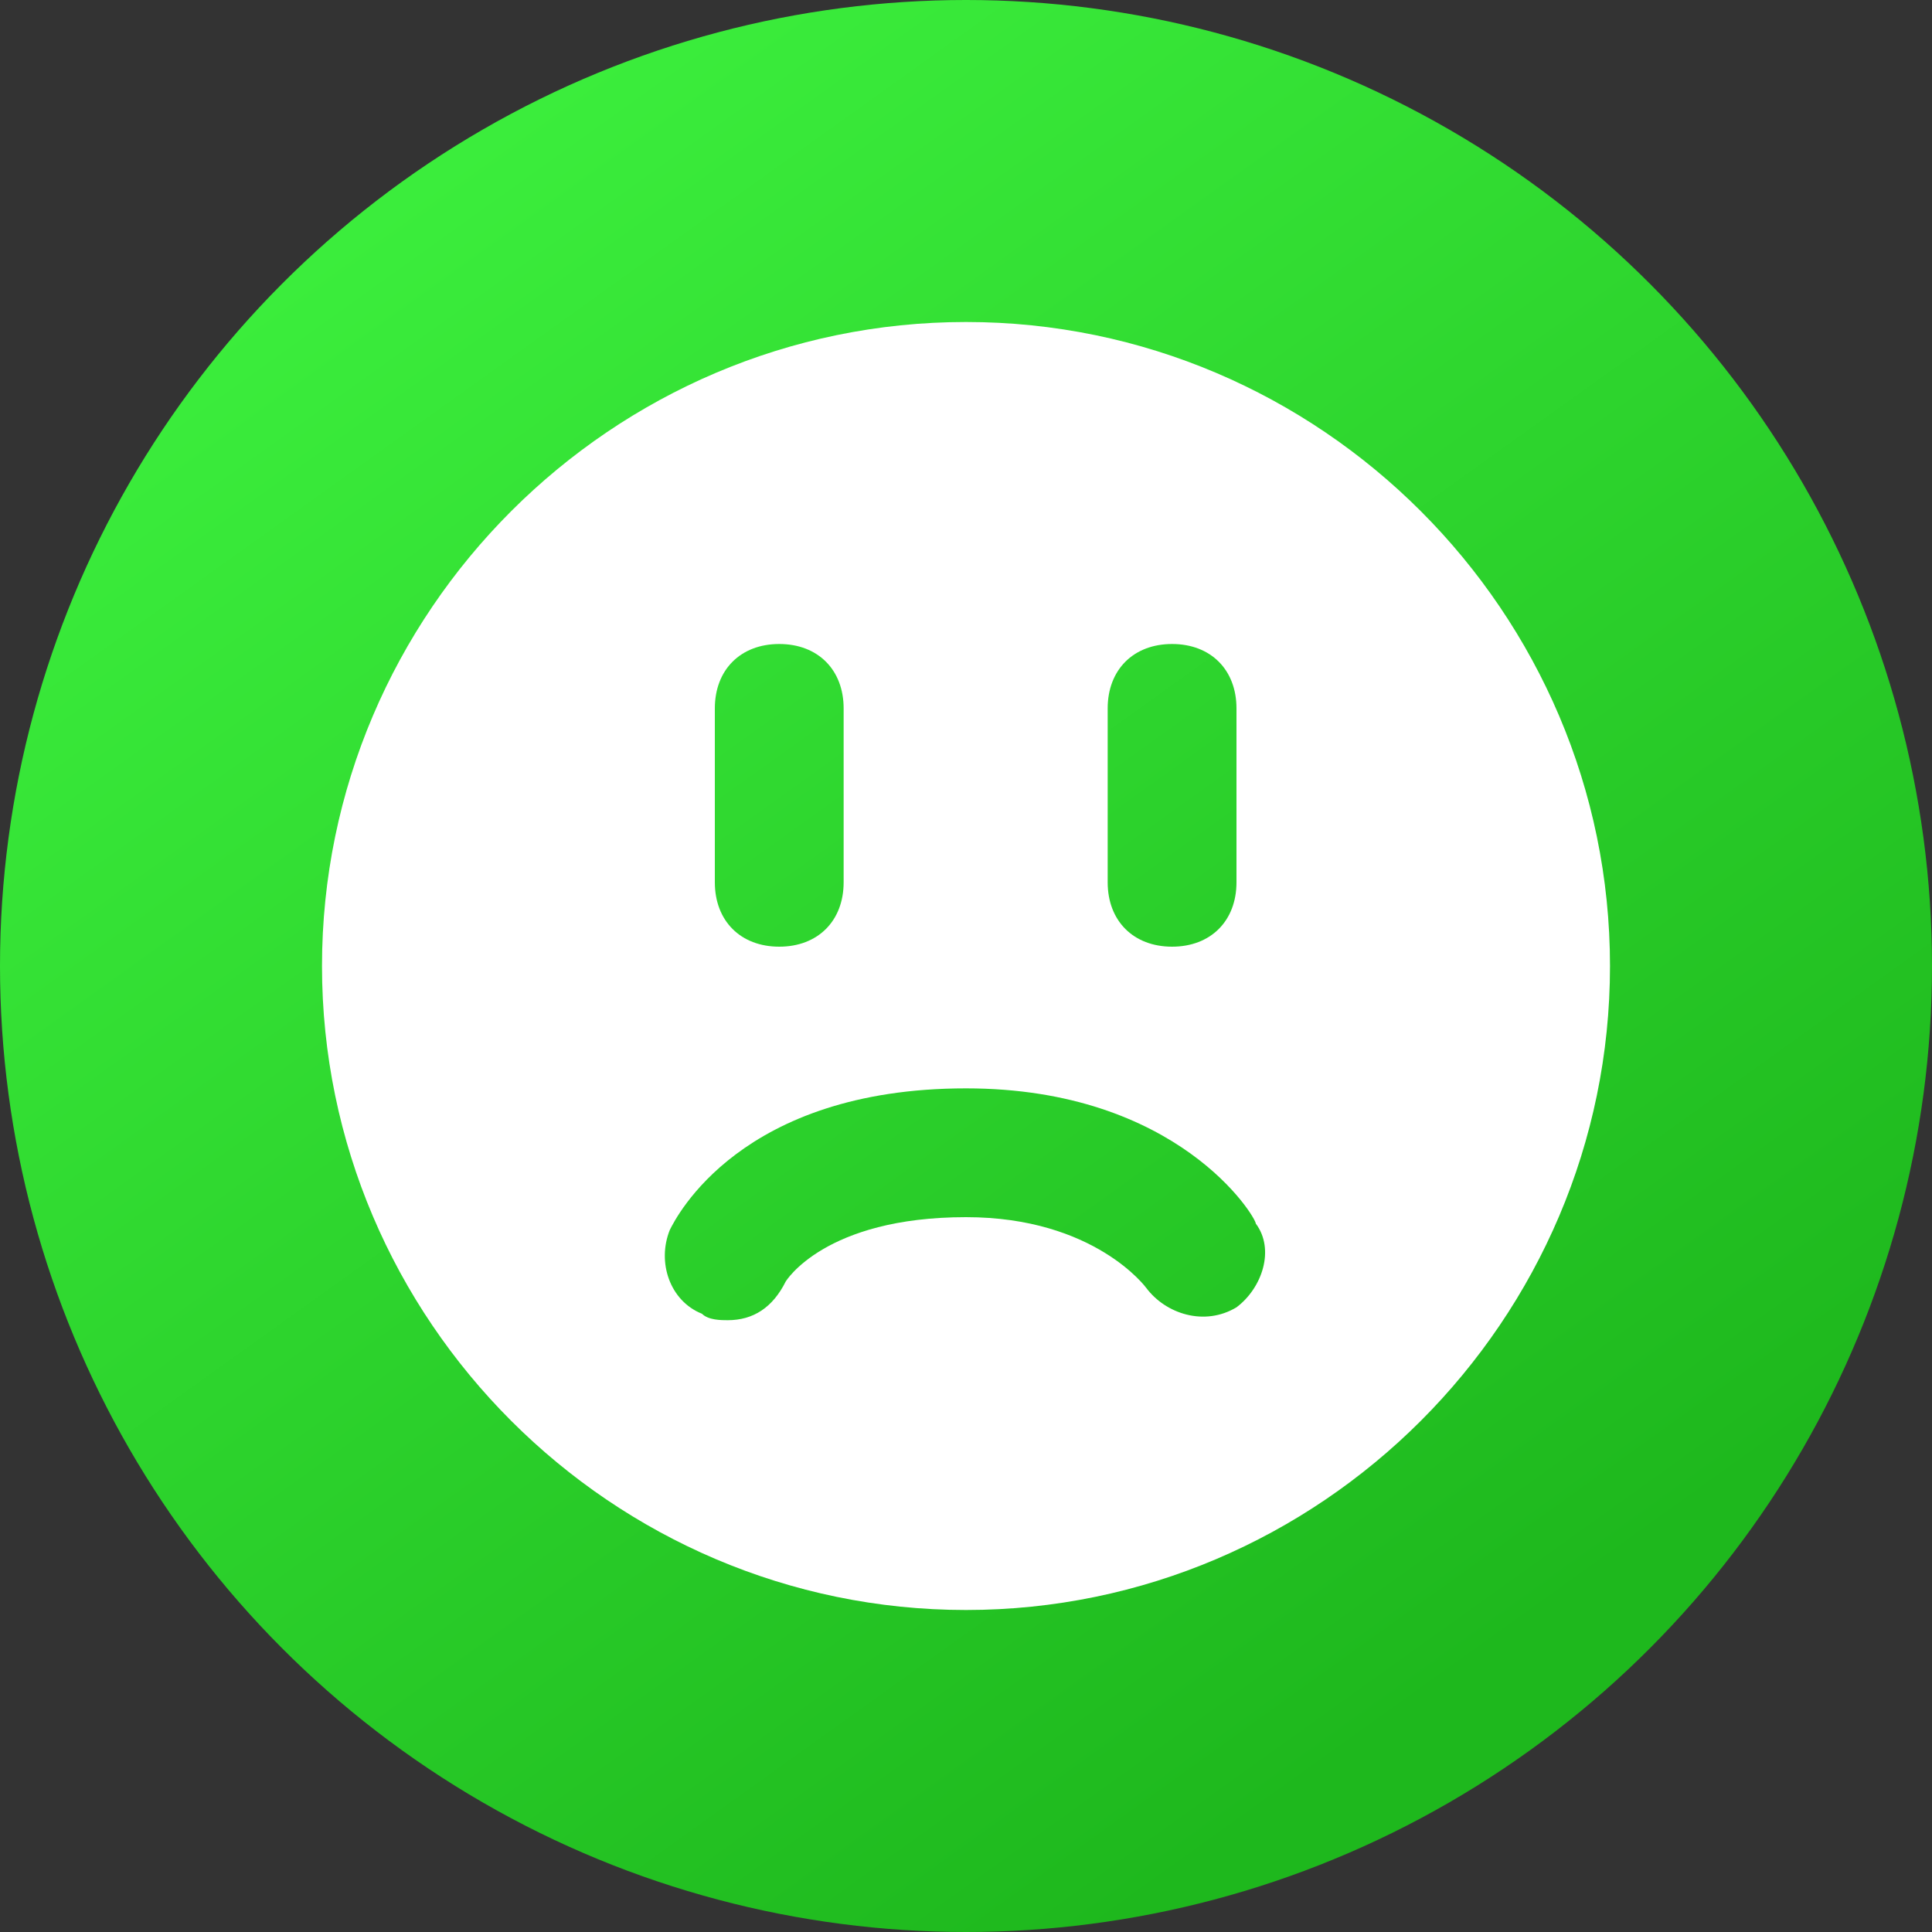 <?xml version="1.0" encoding="UTF-8"?>
<svg width="30px" height="30px" viewBox="0 0 30 30" version="1.1" xmlns="http://www.w3.org/2000/svg" xmlns:xlink="http://www.w3.org/1999/xlink">
    <rect x="0" y="0" width="30" height="30" fill="#333333" stroke="none"/>
    <!-- Generator: Sketch 56.3 (81716) - https://sketch.com -->
    <title>1-icon6</title>
    <desc>Created with Sketch.</desc>
    <defs>
        <linearGradient x1="24.139%" y1="0%" x2="82.536%" y2="81.524%" id="linearGradient-1">
            <stop stop-color="#3DF13E" offset="0%"></stop>
            <stop stop-color="#1EB81D" offset="100%"></stop>
        </linearGradient>
    </defs>
    <g id="页面-1" stroke="none" stroke-width="1" fill="none" fill-rule="evenodd">
        <g id="MobiSaver-free" transform="translate(-652, -2121)">
            <g id="1-icon6" transform="translate(652, 2121)">
                <circle id="椭圆形备份-8" fill="url(#linearGradient-1)" cx="15" cy="15" r="15"></circle>
                <path d="M15,5 C9.5,5 5,9.5 5,15 C5,20.5 9.5,25 15,25 C20.5,25 25,20.5 25,15 C25,9.5 20.5,5 15,5 Z M17.2,11 C17.2,10.4 17.6,10 18.2,10 C18.8,10 19.2,10.4 19.2,11 L19.2,13.7 C19.2,14.3 18.8,14.7 18.2,14.7 C17.6,14.7 17.2,14.3 17.2,13.7 L17.2,11 Z M11.1,11 C11.1,10.4 11.5,10 12.1,10 C12.7,10 13.1,10.4 13.1,11 L13.1,13.7 C13.1,14.3 12.7,14.7 12.1,14.7 C11.5,14.7 11.1,14.3 11.1,13.7 L11.1,11 Z M19.2,20.3 C18.7,20.6 18.1,20.4 17.8,20 C17.8,20 17,18.9 15,18.9 C12.8,18.9 12.2,19.9 12.2,19.9 C12,20.3 11.7,20.5 11.3,20.5 C11.2,20.5 11,20.5 10.9,20.4 C10.4,20.2 10.2,19.6 10.4,19.1 C10.5,18.9 11.5,16.9 15,16.9 C18.3,16.9 19.5,18.9 19.5,19 C19.8,19.4 19.6,20 19.2,20.3 Z" id="形状" fill="#FFFFFF" fill-rule="nonzero"></path>
            </g>
        </g>
    </g>
</svg>
